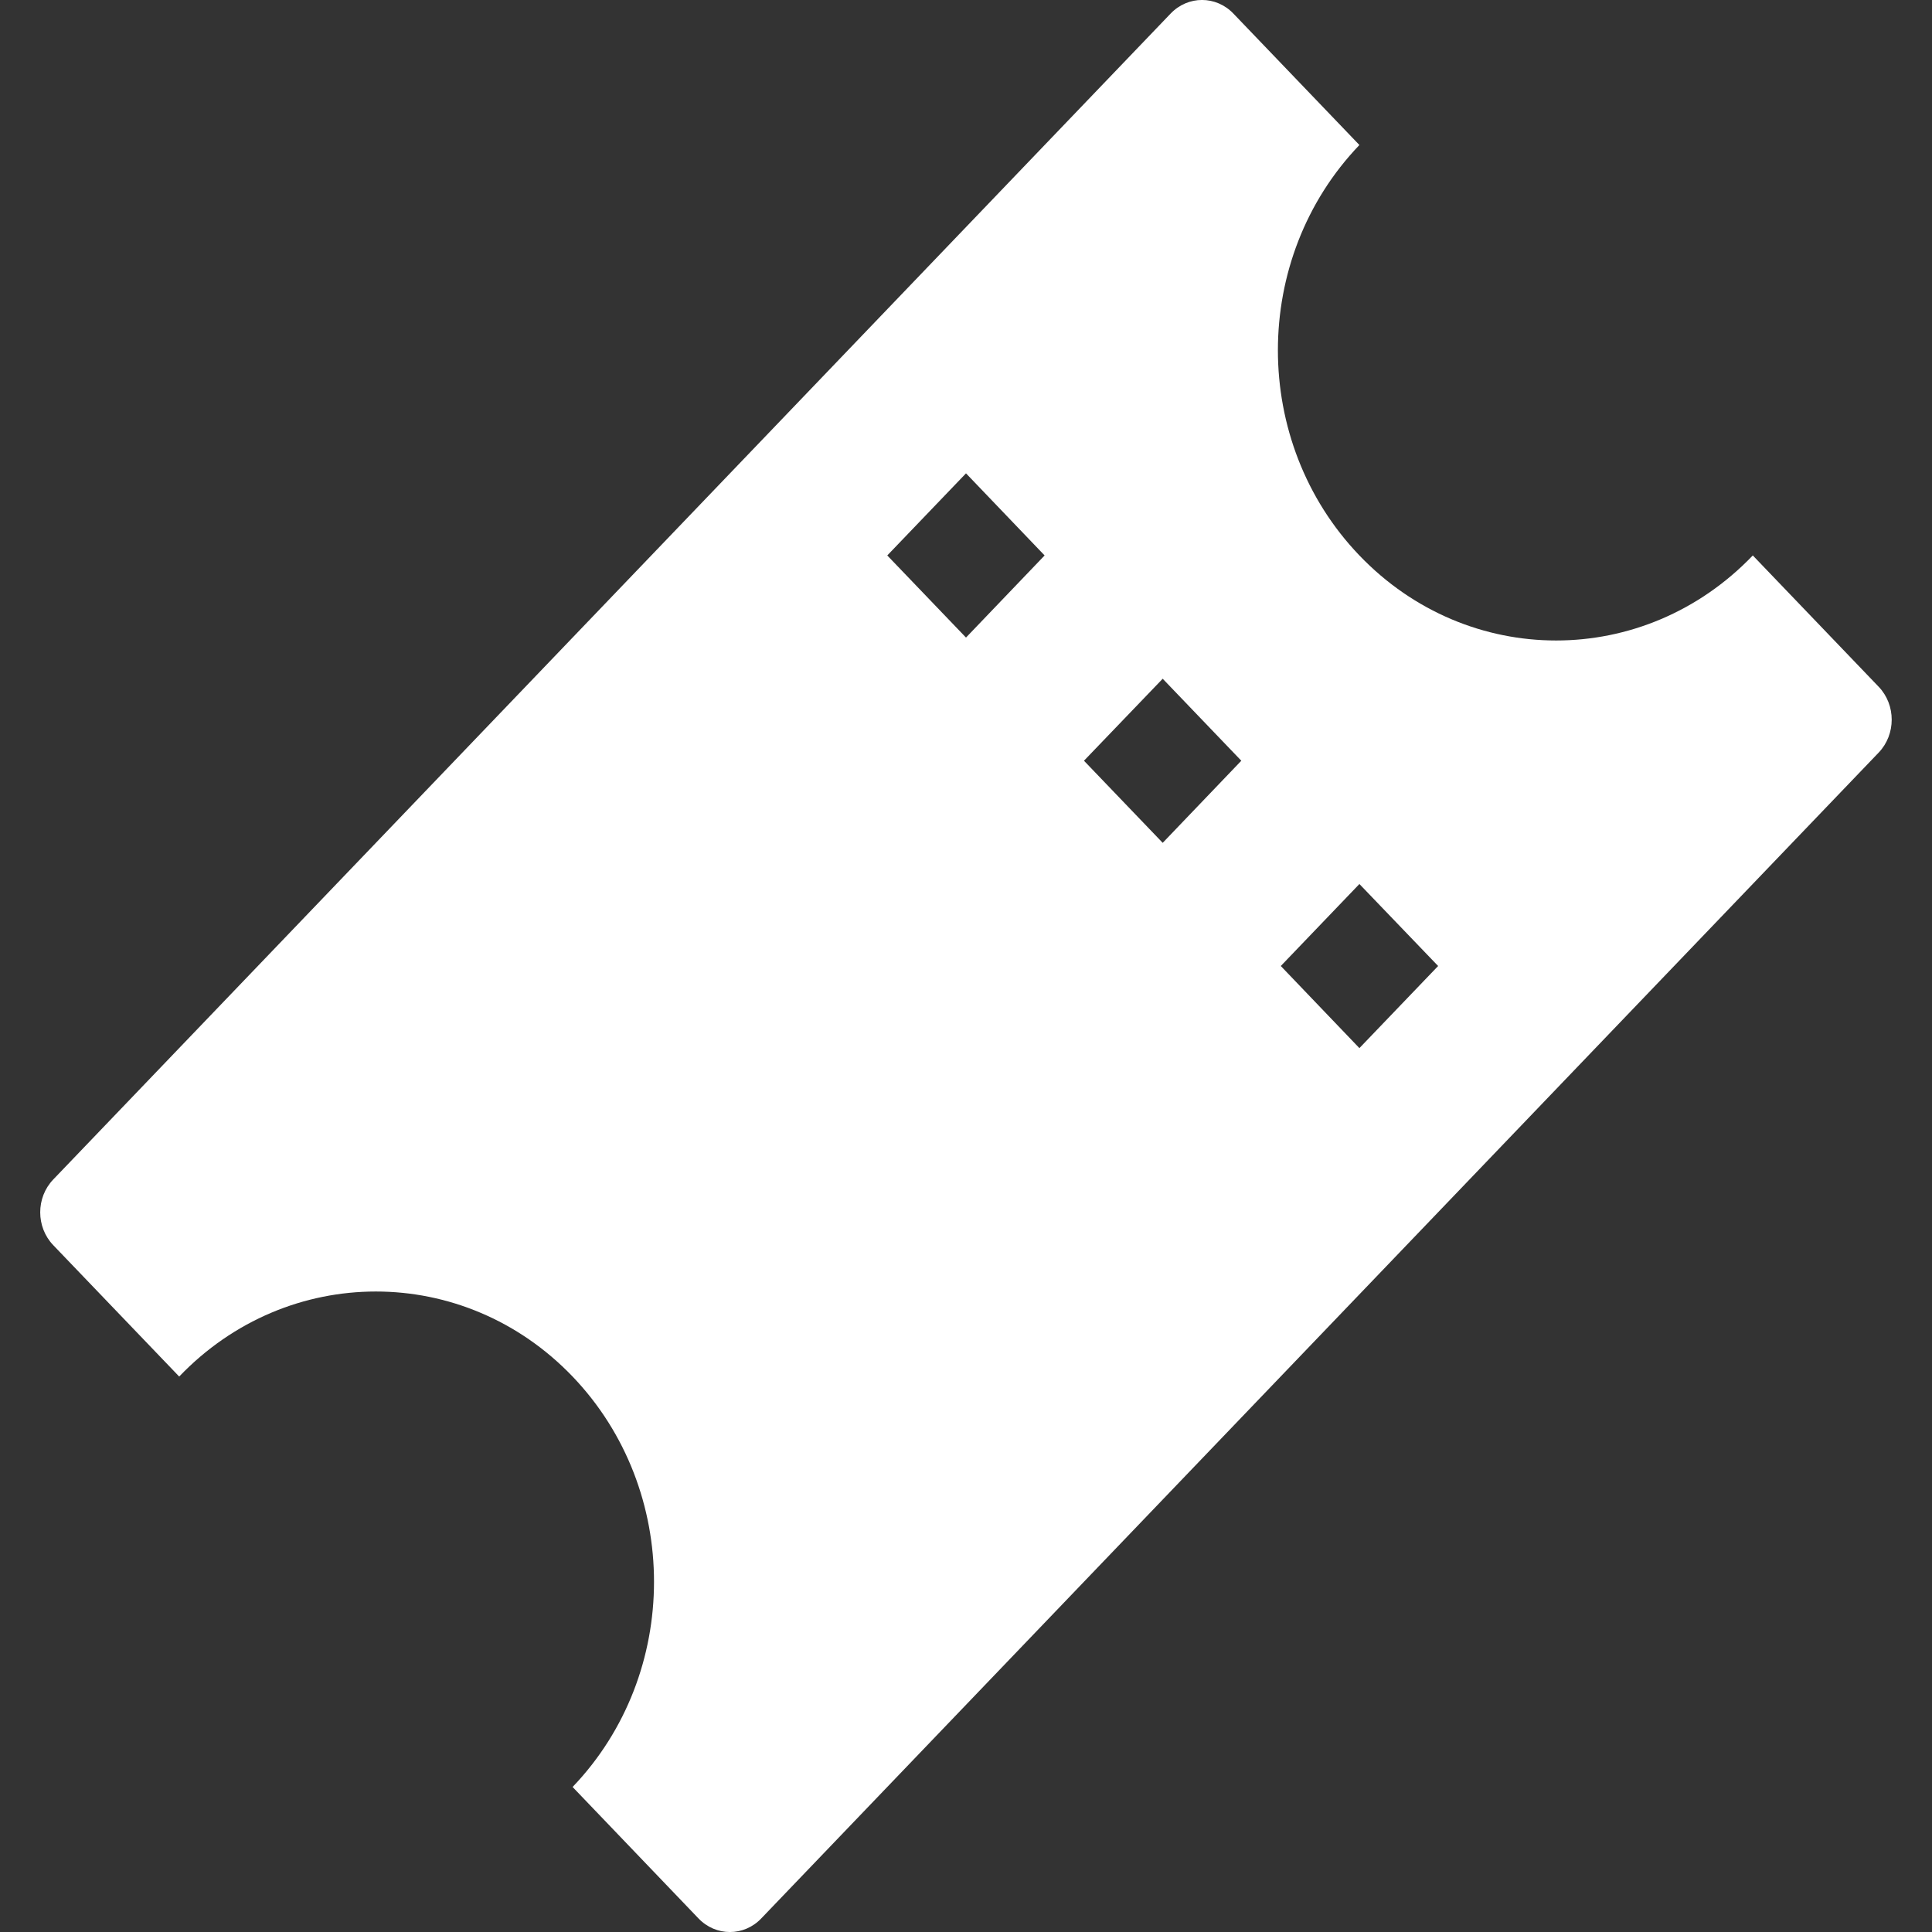 <svg width="16" height="16" viewBox="0 0 16 16" fill="none" xmlns="http://www.w3.org/2000/svg">
<rect x="0" y="0" width="16" height="16" fill="#333333" stroke="none"/>
<path id="Ticket/Filled/24/Black" d="M15.559 5.688L14.516 4.6C13.616 5.539 12.158 5.539 11.258 4.6C10.358 3.661 10.358 2.14 11.258 1.201L10.215 0.113C10.071 -0.038 9.838 -0.038 9.694 0.113L0.441 9.768C0.297 9.918 0.297 10.162 0.441 10.312L1.484 11.4C2.383 10.461 3.842 10.461 4.742 11.4C5.641 12.339 5.641 13.86 4.742 14.799L5.784 15.887C5.928 16.038 6.162 16.038 6.305 15.887L15.559 6.232C15.702 6.082 15.702 5.838 15.559 5.688ZM8 5.28L7.348 4.6L8 3.92L8.651 4.6L8 5.28ZM9.629 6.98L8.977 6.3L9.629 5.621L10.28 6.3L9.629 6.98ZM11.258 8.68L10.607 8L11.258 7.321L11.91 8L11.258 8.68Z" fill="white"/>
</svg>
